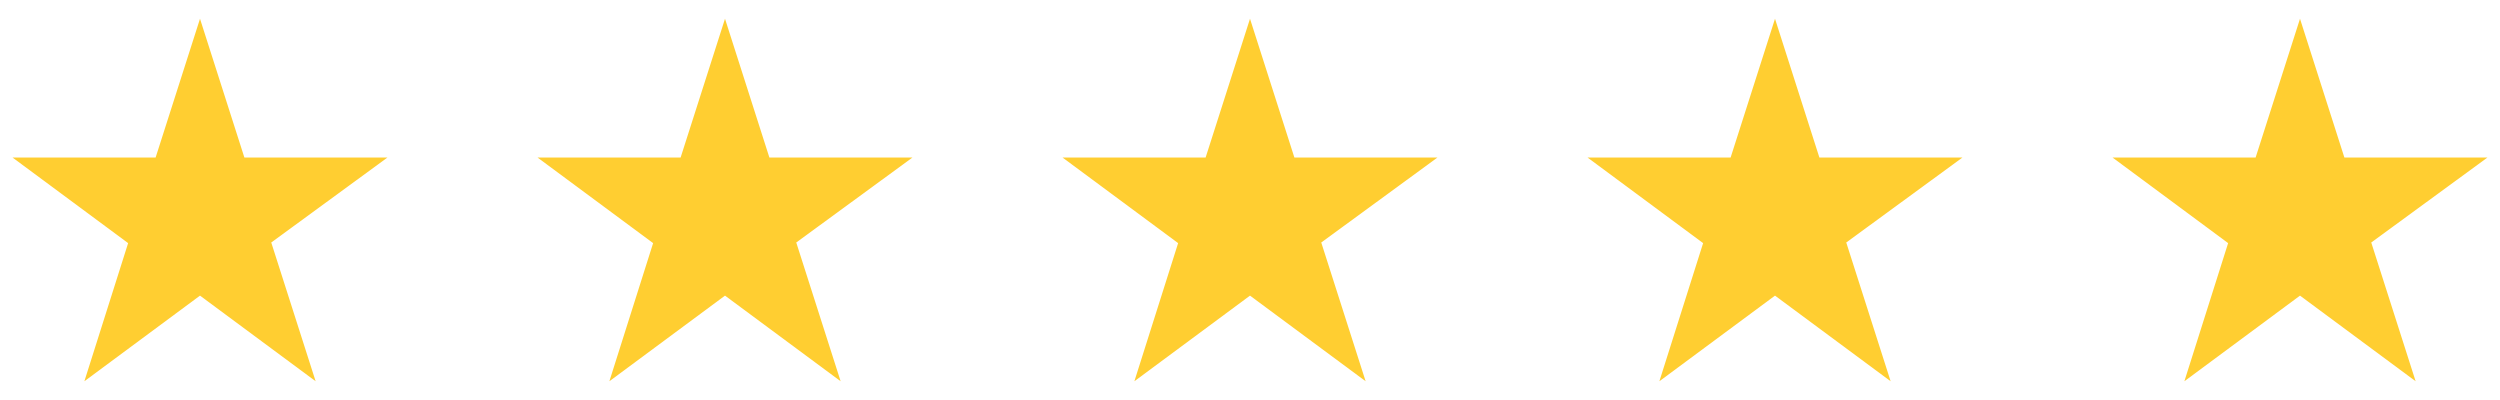 <svg xmlns="http://www.w3.org/2000/svg" width="100" height="16" viewBox="0 0 100 16" fill="none"><g clip-path="url(#clip0_40_496)"><path d="M15.5 6.3H9.775L8 0.75L6.225 6.3H0.5L5.125 9.725L3.375 15.25L8 11.825L12.625 15.25L10.85 9.7L15.5 6.3Z" fill="#FFCE31"></path></g><g clip-path="url(#clip1_40_496)"><path d="M36.5 6.3H30.775L29 0.75L27.225 6.3H21.5L26.125 9.725L24.375 15.25L29 11.825L33.625 15.25L31.85 9.7L36.5 6.3Z" fill="#FFCE31"></path></g><g clip-path="url(#clip2_40_496)"><path d="M57.5 6.3H51.775L50 0.75L48.225 6.3H42.5L47.125 9.725L45.375 15.25L50 11.825L54.625 15.25L52.85 9.7L57.5 6.3Z" fill="#FFCE31"></path></g><g clip-path="url(#clip3_40_496)"><path d="M78.5 6.3H72.775L71 0.75L69.225 6.3H63.5L68.125 9.725L66.375 15.25L71 11.825L75.625 15.25L73.85 9.7L78.5 6.3Z" fill="#FFCE31"></path></g><g clip-path="url(#clip4_40_496)"><path d="M99.5 6.3H93.775L92 0.75L90.225 6.3H84.5L89.125 9.725L87.375 15.25L92 11.825L96.625 15.25L94.85 9.7L99.5 6.3Z" fill="#FFCE31"></path></g><defs><clipPath id="clip0_40_496"><rect width="16" height="16" fill="white"></rect></clipPath><clipPath id="clip1_40_496"><rect width="16" height="16" fill="white" transform="translate(21)"></rect></clipPath><clipPath id="clip2_40_496"><rect width="16" height="16" fill="white" transform="translate(42)"></rect></clipPath><clipPath id="clip3_40_496"><rect width="16" height="16" fill="white" transform="translate(63)"></rect></clipPath><clipPath id="clip4_40_496"><rect width="16" height="16" fill="white" transform="translate(84)"></rect></clipPath></defs></svg>